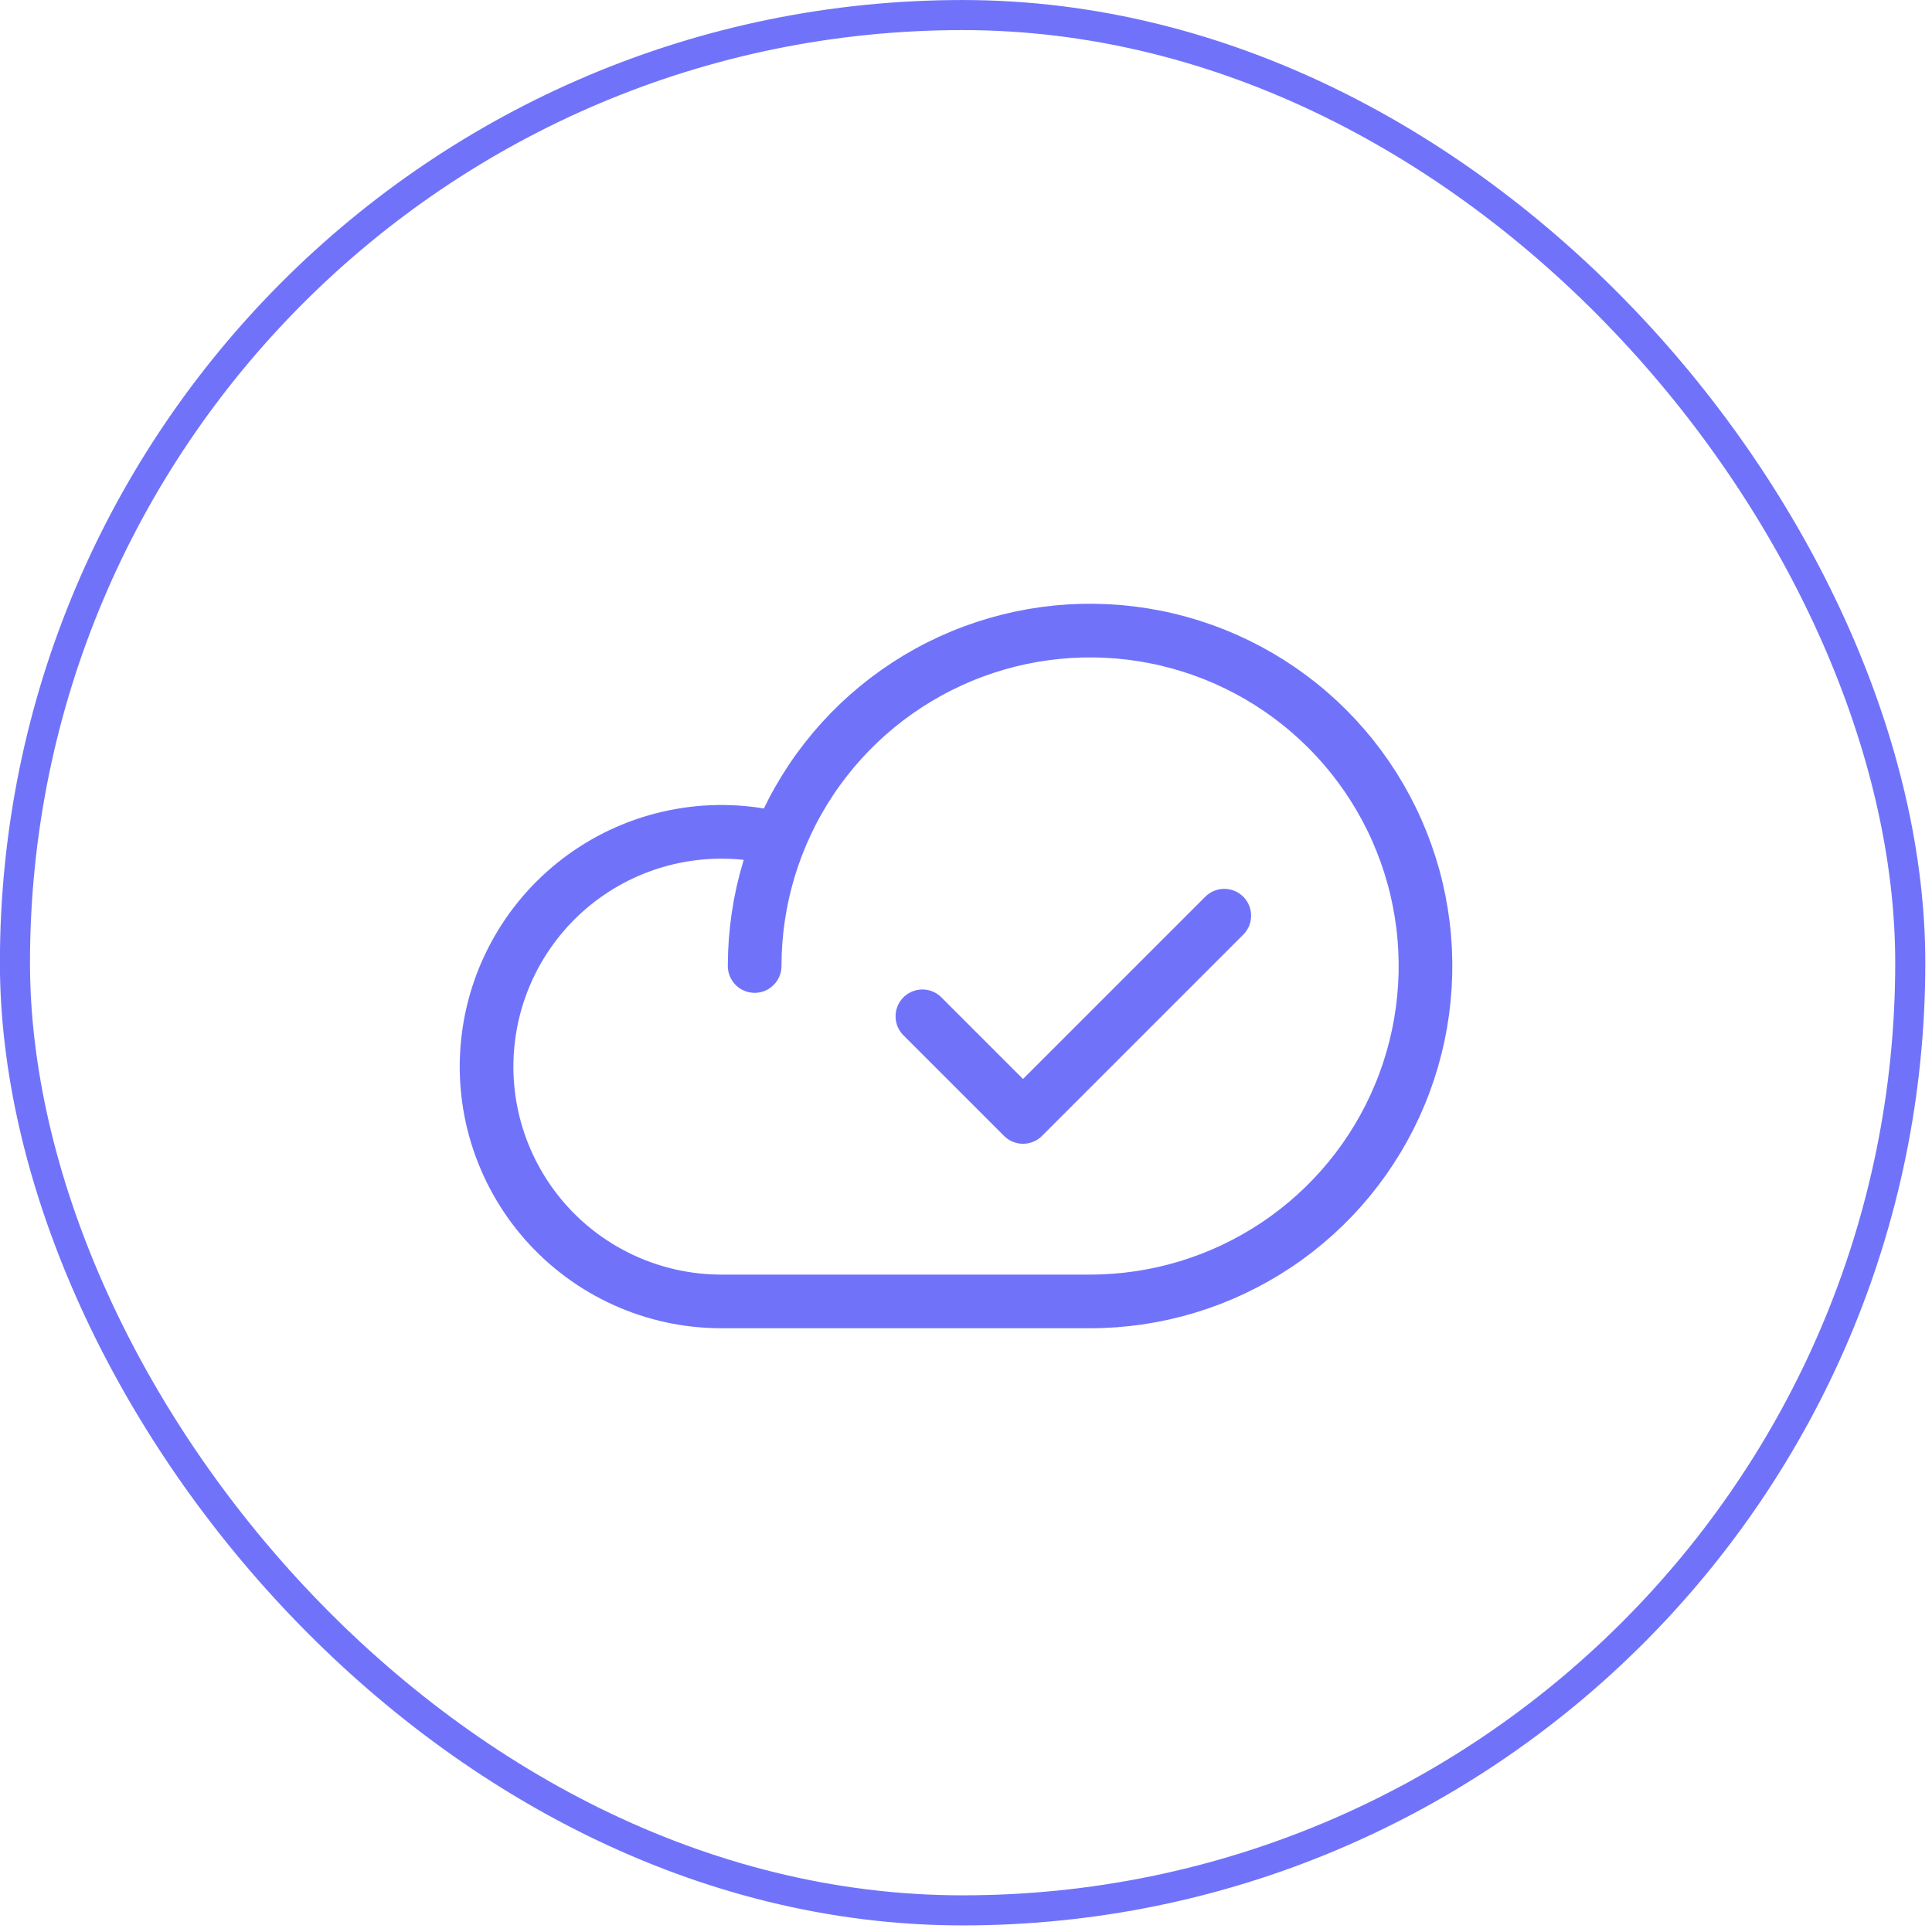 <svg width="72" height="72" viewBox="0 0 72 72" fill="none" xmlns="http://www.w3.org/2000/svg">
<rect x="0.557" y="0.561" width="70.633" height="70.633" rx="35.317" stroke="#7073FA" stroke-width="1.121"/>
<path d="M28.124 36C28.124 33.528 28.857 31.111 30.231 29.055C31.604 27 33.557 25.398 35.841 24.451C38.125 23.505 40.638 23.258 43.063 23.74C45.488 24.223 47.715 25.413 49.463 27.161C51.211 28.909 52.402 31.137 52.884 33.561C53.366 35.986 53.119 38.499 52.173 40.783C51.227 43.068 49.624 45.02 47.569 46.393C45.513 47.767 43.097 48.5 40.624 48.5H26.874C25.633 48.499 24.407 48.234 23.276 47.722C22.146 47.211 21.137 46.465 20.317 45.534C19.497 44.602 18.884 43.507 18.519 42.321C18.154 41.135 18.046 39.885 18.202 38.654C18.357 37.423 18.773 36.239 19.421 35.181C20.069 34.123 20.934 33.214 21.96 32.516C22.986 31.818 24.149 31.346 25.371 31.132C26.593 30.917 27.847 30.965 29.049 31.272" stroke="#7073FA" stroke-width="2" stroke-linecap="round" stroke-linejoin="round"/>
<path d="M45.625 34.125L38.125 41.625L34.375 37.875" stroke="#7073FA" stroke-width="2" stroke-linecap="round" stroke-linejoin="round"/>
</svg>
